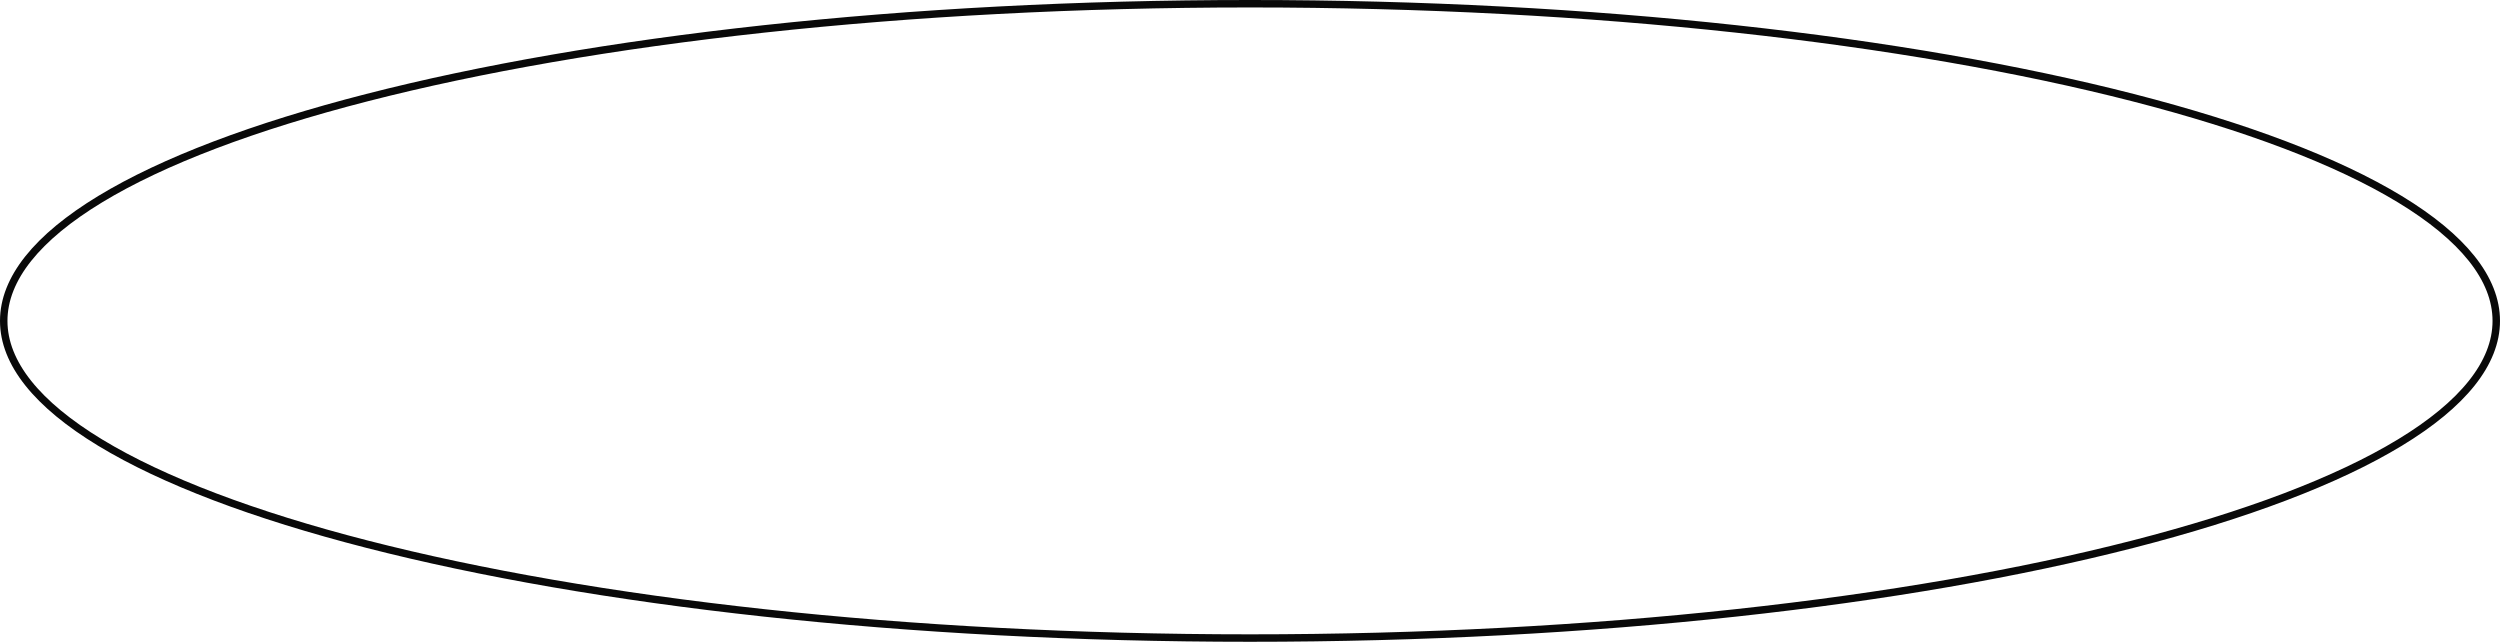 <?xml version="1.0" encoding="UTF-8"?> <svg xmlns="http://www.w3.org/2000/svg" width="335" height="86" viewBox="0 0 335 86" fill="none"><path d="M167.5 0.5C213.724 0.5 255.556 5.311 285.816 13.079C300.95 16.964 313.161 21.581 321.577 26.689C330.023 31.816 334.5 37.342 334.5 43C334.5 48.658 330.023 54.184 321.577 59.31C313.161 64.418 300.95 69.036 285.816 72.921C255.556 80.689 213.724 85.5 167.5 85.5C121.276 85.5 79.444 80.689 49.184 72.921C34.05 69.036 21.839 64.418 13.423 59.31C4.977 54.184 0.5 48.658 0.5 43C0.5 37.342 4.977 31.816 13.423 26.689C21.839 21.581 34.05 16.964 49.184 13.079C79.444 5.311 121.276 0.5 167.5 0.5Z" stroke="#090909"></path></svg> 